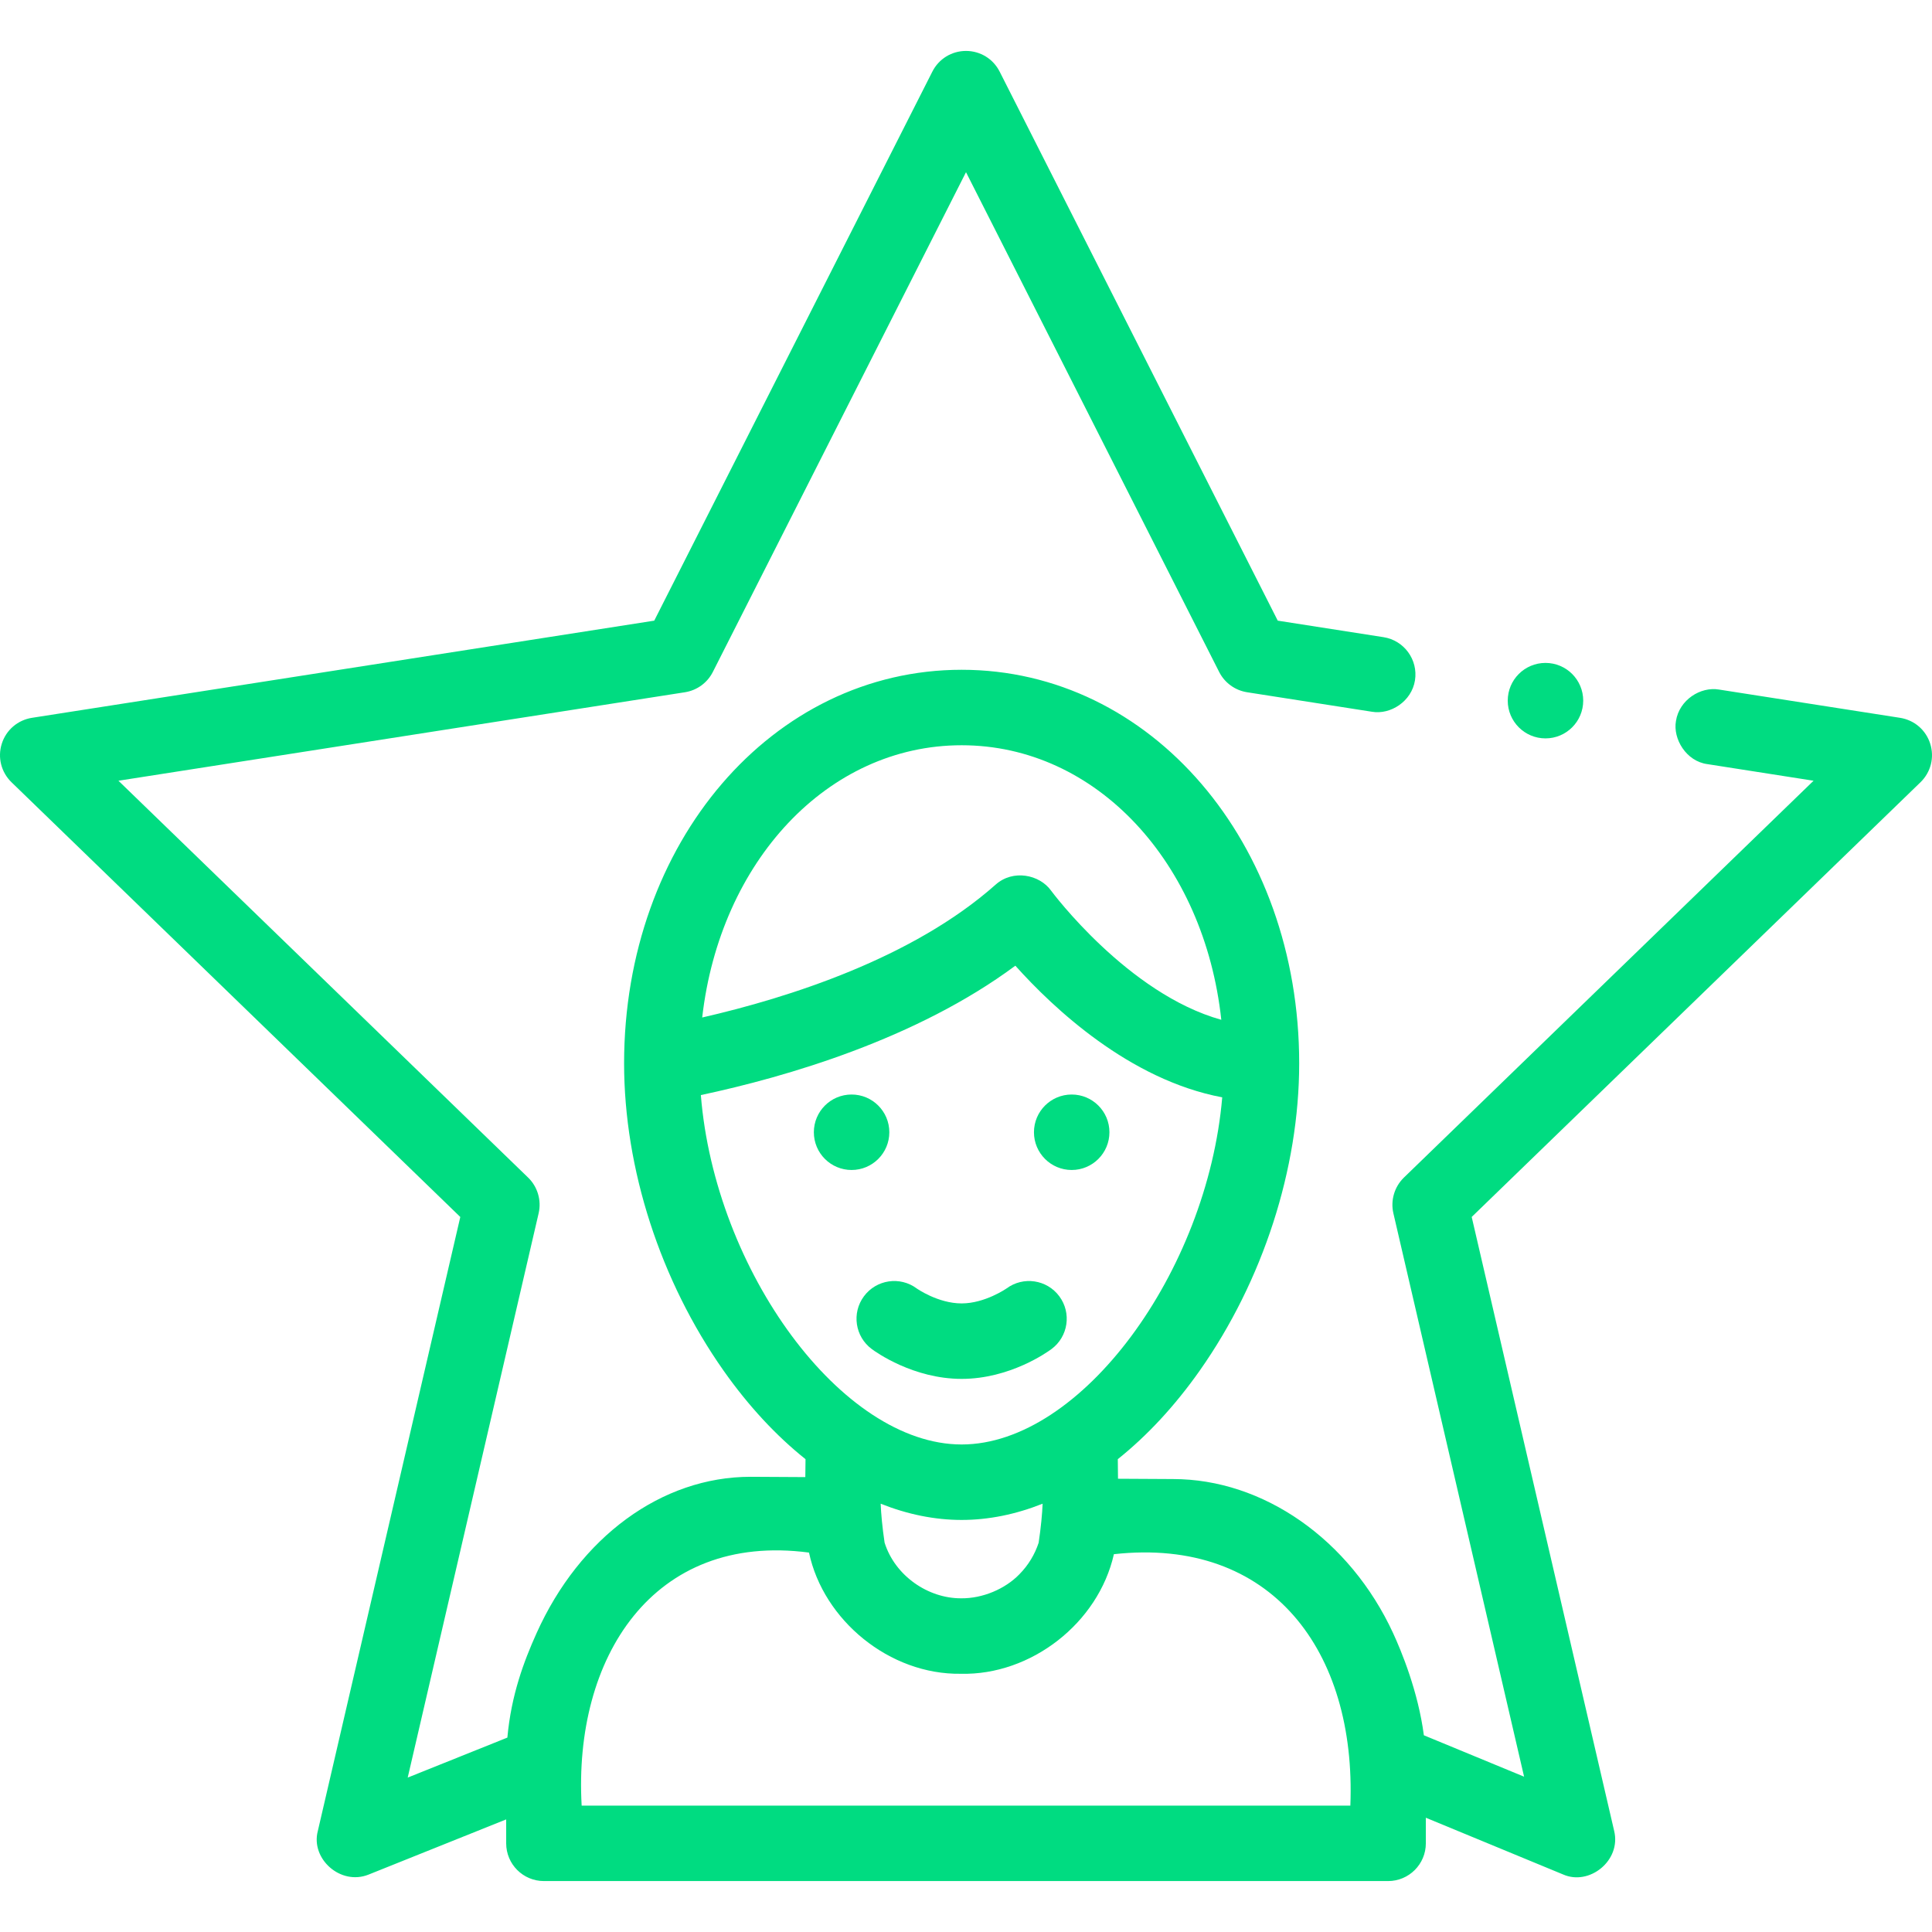 <?xml version="1.0" encoding="UTF-8"?> <svg xmlns="http://www.w3.org/2000/svg" width="96" height="96" viewBox="0 0 96 96" fill="none"> <g clip-path="url(#clip0_21_272)"> <path d="M95.911 36.954C95.695 36.272 95.121 35.779 94.412 35.668L85.42 34.264C84.499 34.106 83.441 34.775 83.277 35.828C83.12 36.708 83.782 37.828 84.839 37.969H84.841L90.115 38.794L69.757 58.515C69.288 58.971 69.088 59.649 69.236 60.285L75.731 88.282L70.751 86.225C70.467 84.042 69.623 82.018 69.22 81.144C67.07 76.497 62.773 73.493 58.283 73.493L55.553 73.478L55.543 72.505C56.999 71.342 58.376 69.863 59.614 68.105C62.755 63.643 64.556 58.078 64.556 52.837C64.556 41.871 57.189 33.281 47.784 33.281C38.378 33.281 31.011 41.871 31.011 52.837C31.011 58.078 32.812 63.643 35.953 68.105C37.192 69.864 38.569 71.343 40.026 72.506L40.016 73.396L37.294 73.381C32.888 73.381 28.811 76.363 26.656 81.163C26.034 82.548 25.402 84.221 25.211 86.34L20.259 88.327L26.765 60.285C26.913 59.647 26.712 58.968 26.244 58.515L5.885 38.794L34.037 34.397C34.632 34.303 35.147 33.928 35.419 33.392L48 8.556L60.581 33.392C60.853 33.928 61.37 34.303 61.965 34.397L68.169 35.366C69.091 35.525 70.146 34.854 70.31 33.803C70.47 32.781 69.768 31.821 68.748 31.661L63.491 30.84L49.672 3.559C49.352 2.925 48.711 2.531 48 2.531C47.289 2.531 46.648 2.925 46.328 3.559L32.509 30.84L1.588 35.668C0.881 35.779 0.305 36.272 0.089 36.954C-0.128 37.637 0.058 38.37 0.571 38.869L22.872 60.471L15.792 90.983C15.428 92.358 16.919 93.709 18.318 93.146L25.152 90.405V91.594C25.152 92.629 25.991 93.469 27.027 93.469H68.974C70.009 93.469 70.849 92.629 70.849 91.594V90.322L77.665 93.139C78.97 93.719 80.562 92.454 80.208 90.982L73.128 60.47L95.429 38.869C95.942 38.37 96.128 37.637 95.911 36.954ZM47.783 37.031C54.479 37.031 59.841 42.87 60.686 50.673C56.04 49.381 52.269 44.312 52.228 44.256C51.656 43.455 50.333 43.184 49.468 43.96C45.357 47.612 39.199 49.572 34.892 50.559C35.776 42.813 41.12 37.031 47.783 37.031ZM34.825 54.414C39.074 53.509 45.542 51.63 50.452 47.985C52.322 50.074 56.114 53.658 60.732 54.526C59.99 63.192 53.726 71.775 47.783 71.775C41.815 71.775 35.523 63.118 34.825 54.414ZM51.807 74.718C51.789 75.2 51.722 75.913 51.61 76.658C51.419 77.239 51.098 77.774 50.655 78.222C49.952 78.952 48.826 79.432 47.757 79.419C46.123 79.426 44.477 78.309 43.955 76.654C43.844 75.912 43.778 75.202 43.76 74.718C45.088 75.247 46.441 75.525 47.783 75.525C49.125 75.525 50.478 75.247 51.807 74.718ZM67.098 89.719H28.902C28.489 82.391 32.429 76.121 40.199 77.147C40.914 80.512 44.204 83.224 47.745 83.169C51.221 83.252 54.573 80.662 55.349 77.227C63.189 76.357 67.401 82.056 67.098 89.719Z" fill="#00DC81"></path> <path d="M76.794 36.69C77.83 36.69 78.669 35.85 78.669 34.815C78.669 33.779 77.83 32.94 76.794 32.94C75.759 32.94 74.919 33.779 74.919 34.815C74.919 35.85 75.759 36.69 76.794 36.69Z" fill="#00DC81"></path> <path d="M42.929 64.411C42.312 65.242 42.486 66.417 43.318 67.034C43.522 67.186 45.384 68.516 47.783 68.516C50.182 68.516 52.044 67.186 52.248 67.034C53.08 66.417 53.253 65.242 52.636 64.411C52.019 63.579 50.845 63.406 50.013 64.023C50.003 64.03 48.94 64.766 47.783 64.766C46.604 64.766 45.552 64.023 45.552 64.023C44.721 63.405 43.547 63.579 42.929 64.411Z" fill="#00DC81"></path> <path d="M42.315 58.136C43.35 58.136 44.19 57.296 44.19 56.261C44.19 55.225 43.35 54.386 42.315 54.386C41.279 54.386 40.44 55.225 40.44 56.261C40.44 57.296 41.279 58.136 42.315 58.136Z" fill="#00DC81"></path> <path d="M53.252 58.136C54.287 58.136 55.127 57.296 55.127 56.261C55.127 55.225 54.287 54.386 53.252 54.386C52.216 54.386 51.377 55.225 51.377 56.261C51.377 57.296 52.216 58.136 53.252 58.136Z" fill="#00DC81"></path> </g> <defs> <clipPath id="clip0_21_272"> <rect width="96" height="96" fill="white"></rect> </clipPath> </defs> </svg> 